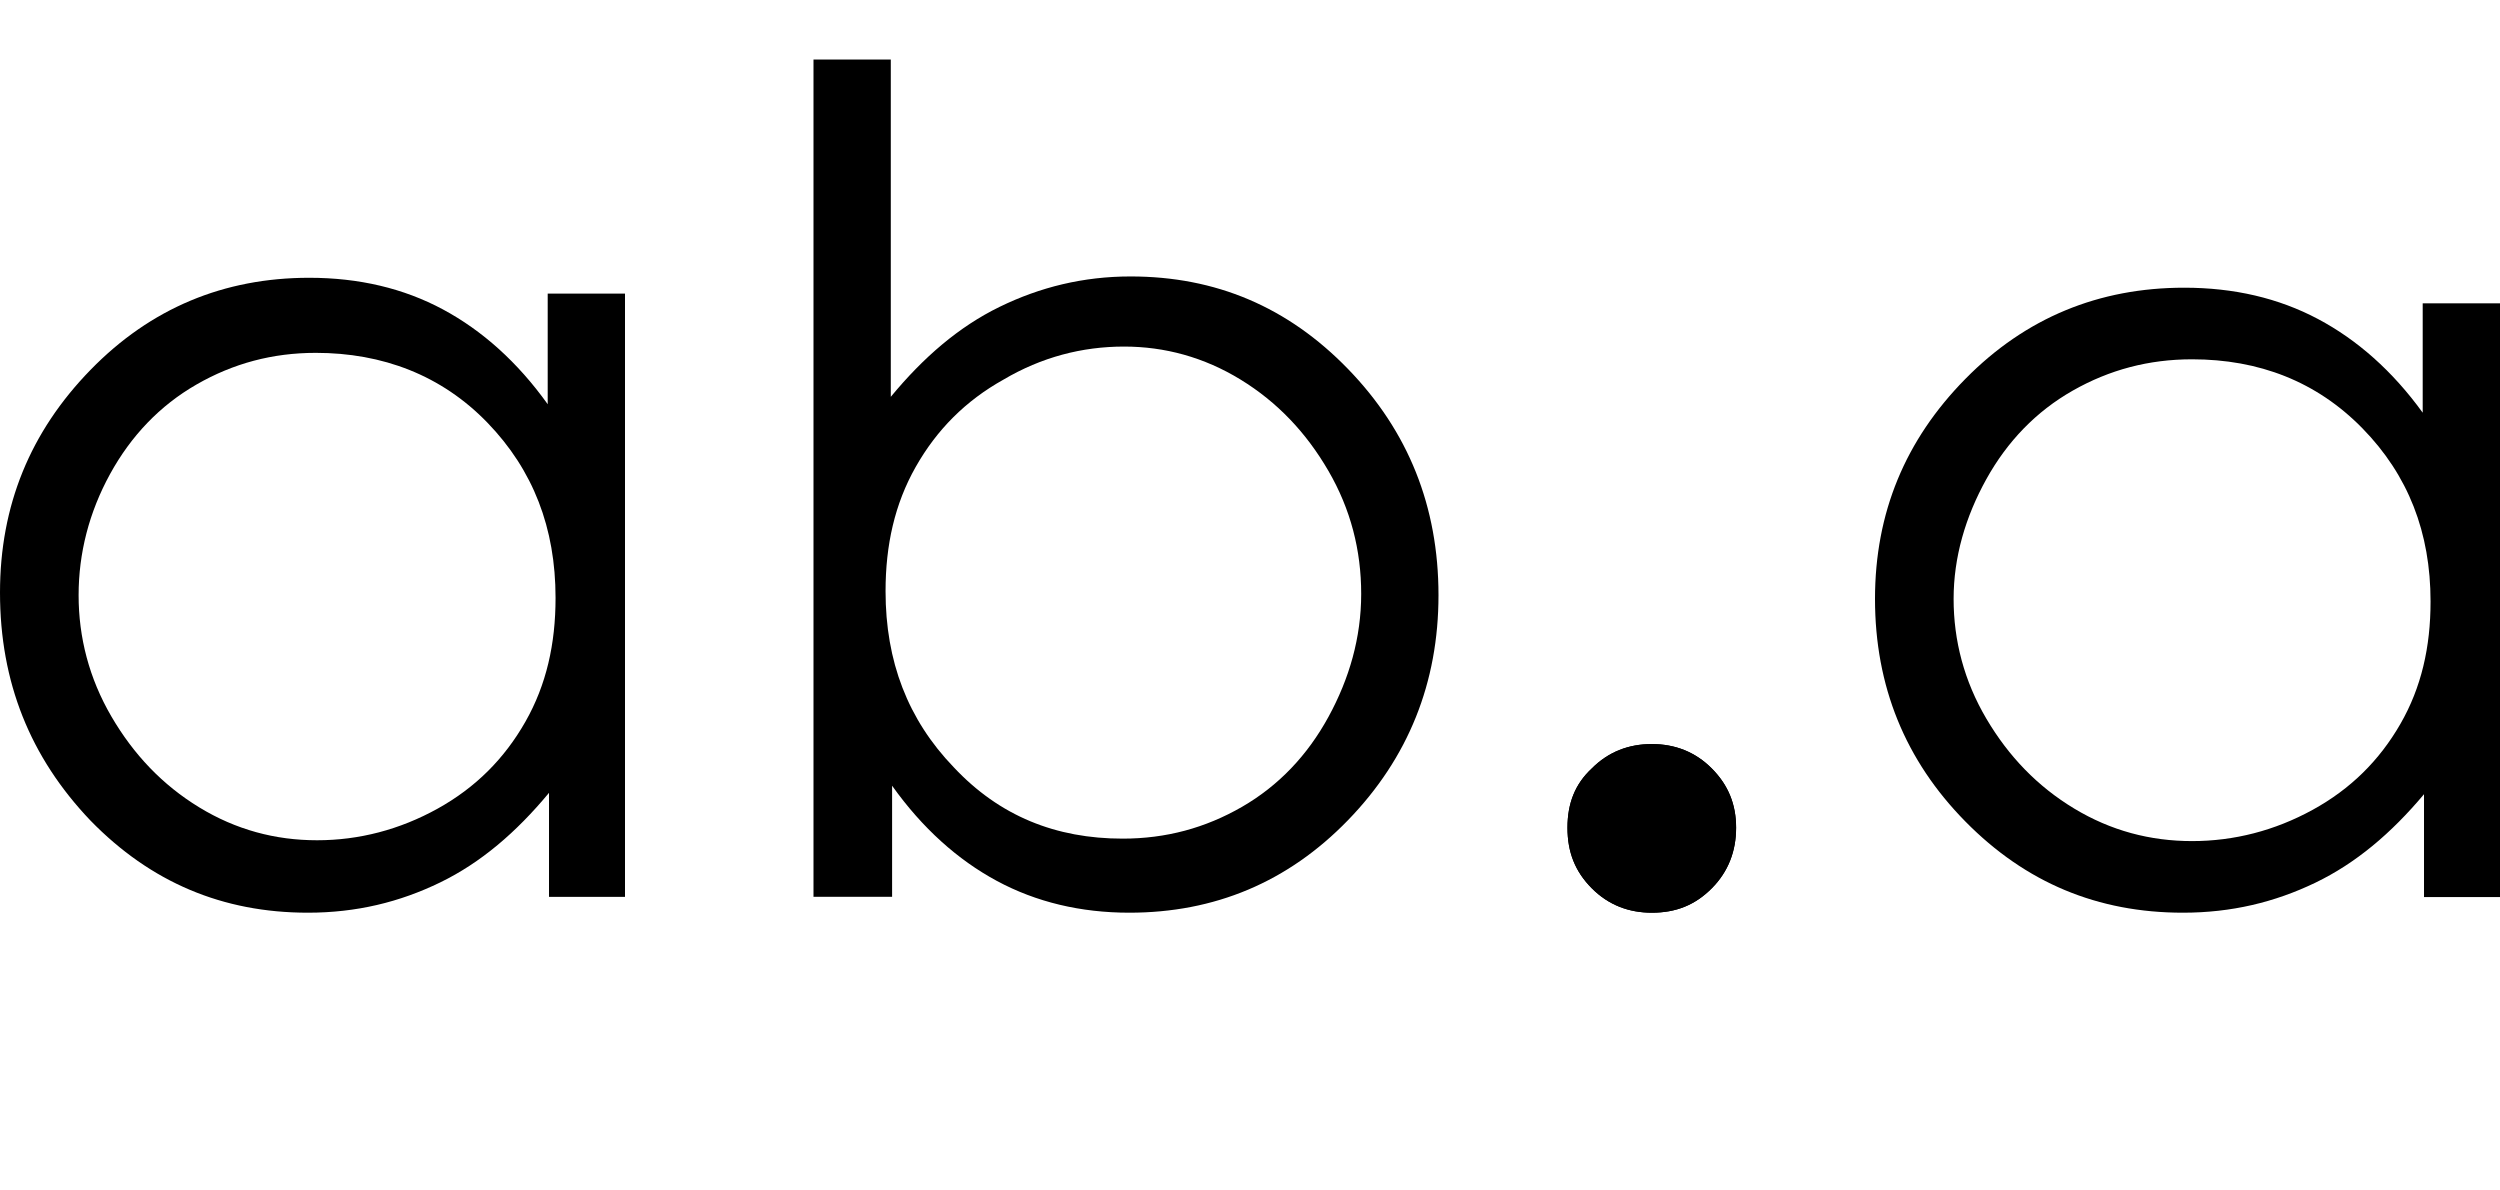 <?xml version="1.0" encoding="UTF-8"?>
<svg width="126px" height="60px" viewBox="0 0 126 60" version="1.1" xmlns="http://www.w3.org/2000/svg" xmlns:xlink="http://www.w3.org/1999/xlink">
    <title>logo-ab.a-archi</title>
    <g id="tests" stroke="none" stroke-width="1" fill="none" fill-rule="evenodd">
        <g id="03-ab.a-Projets-librairie" transform="translate(-60, -15)">
            <g id="logo-ab.a-archi" transform="translate(60, 15)">
                <rect id="Rectangle" x="0" y="0" width="126" height="60"></rect>
                <path d="M31.5,14.797 L31.5,45.203 L27.67,45.203 L27.67,39.959 C26.019,41.95 24.236,43.477 22.189,44.473 C20.142,45.469 17.962,46 15.519,46 C11.226,46 7.594,44.473 4.557,41.353 C1.519,38.166 0,34.382 0,29.867 C0,25.485 1.519,21.768 4.557,18.647 C7.594,15.527 11.292,14 15.585,14 C18.094,14 20.34,14.531 22.321,15.593 C24.302,16.656 26.085,18.249 27.604,20.373 L27.604,14.797 L31.5,14.797 Z M15.915,17.784 C13.736,17.784 11.755,18.315 9.906,19.378 C8.057,20.44 6.604,21.967 5.547,23.892 C4.491,25.817 3.962,27.876 3.962,30 C3.962,32.124 4.491,34.183 5.613,36.108 C6.736,38.033 8.189,39.56 10.038,40.689 C11.887,41.817 13.868,42.349 15.981,42.349 C18.094,42.349 20.142,41.817 22.057,40.755 C23.972,39.693 25.425,38.232 26.481,36.373 C27.538,34.515 28,32.456 28,30.133 C28,26.614 26.877,23.693 24.566,21.303 C22.255,18.913 19.283,17.784 15.915,17.784 Z" id="Shape" fill="#000000" fill-rule="nonzero"></path>
                <path d="M41,45.267 L41,3 L44.896,3 L44.896,20 C46.547,18 48.33,16.467 50.377,15.467 C52.425,14.467 54.604,13.933 56.981,13.933 C61.274,13.933 64.906,15.467 67.943,18.6 C70.981,21.733 72.5,25.533 72.5,30 C72.5,34.4 70.981,38.2 67.943,41.333 C64.906,44.467 61.208,46 56.915,46 C54.472,46 52.226,45.467 50.245,44.4 C48.264,43.333 46.481,41.733 44.962,39.6 L44.962,45.2 L41,45.2 L41,45.267 Z M56.585,42.267 C58.764,42.267 60.745,41.733 62.594,40.667 C64.443,39.6 65.896,38.067 66.953,36.133 C68.009,34.2 68.604,32.133 68.604,29.933 C68.604,27.733 68.075,25.667 66.953,23.733 C65.83,21.8 64.377,20.267 62.528,19.133 C60.679,18 58.698,17.467 56.651,17.467 C54.538,17.467 52.491,18 50.575,19.133 C48.66,20.2 47.208,21.667 46.151,23.533 C45.094,25.4 44.632,27.467 44.632,29.8 C44.632,33.333 45.755,36.267 48.066,38.667 C50.377,41.133 53.217,42.267 56.585,42.267 Z" id="Shape" fill="#000000" fill-rule="nonzero"></path>
                <path d="M83.25,37.5 C84.409,37.5 85.439,37.889 86.277,38.733 C87.114,39.576 87.5,40.55 87.5,41.718 C87.5,42.885 87.114,43.924 86.277,44.767 C85.439,45.611 84.473,46 83.25,46 C82.091,46 81.061,45.611 80.223,44.767 C79.386,43.924 79,42.95 79,41.718 C79,40.485 79.386,39.511 80.223,38.733 C81.061,37.889 82.091,37.5 83.25,37.5 Z" id="Path" fill="#000000" fill-rule="nonzero"></path>
                <path d="M83.25,37.5 C84.409,37.5 85.439,37.889 86.277,38.733 C87.114,39.576 87.5,40.55 87.5,41.718 C87.5,42.885 87.114,43.924 86.277,44.767 C85.439,45.611 84.473,46 83.25,46 C82.091,46 81.061,45.611 80.223,44.767 C79.386,43.924 79,42.95 79,41.718 C79,40.485 79.386,39.511 80.223,38.733 C81.061,37.889 82.091,37.5 83.25,37.5 Z" id="Path" fill="#000000" fill-rule="nonzero"></path>
                <path d="M126,15.156 L126,45.212 L122.17,45.212 L122.17,40.028 C120.519,41.997 118.736,43.506 116.689,44.491 C114.642,45.475 112.462,46 110.019,46 C105.726,46 102.094,44.491 99.057,41.406 C96.019,38.322 94.5,34.581 94.5,30.184 C94.5,25.853 96.019,22.178 99.057,19.094 C102.094,16.009 105.792,14.5 110.085,14.5 C112.594,14.5 114.84,15.025 116.821,16.075 C118.802,17.125 120.585,18.7 122.104,20.8 L122.104,15.287 L126,15.287 L126,15.156 Z M110.481,18.109 C108.302,18.109 106.321,18.634 104.472,19.684 C102.623,20.734 101.17,22.244 100.113,24.147 C99.057,26.05 98.462,28.084 98.462,30.184 C98.462,32.284 98.991,34.319 100.113,36.222 C101.236,38.125 102.689,39.634 104.538,40.75 C106.387,41.866 108.368,42.391 110.481,42.391 C112.594,42.391 114.642,41.866 116.557,40.816 C118.472,39.766 119.925,38.322 120.981,36.484 C122.038,34.647 122.5,32.612 122.5,30.316 C122.5,26.837 121.377,23.95 119.066,21.587 C116.755,19.225 113.849,18.109 110.481,18.109 Z" id="Shape" fill="#000000" fill-rule="nonzero"></path>
            </g>
        </g>
    </g>
</svg>